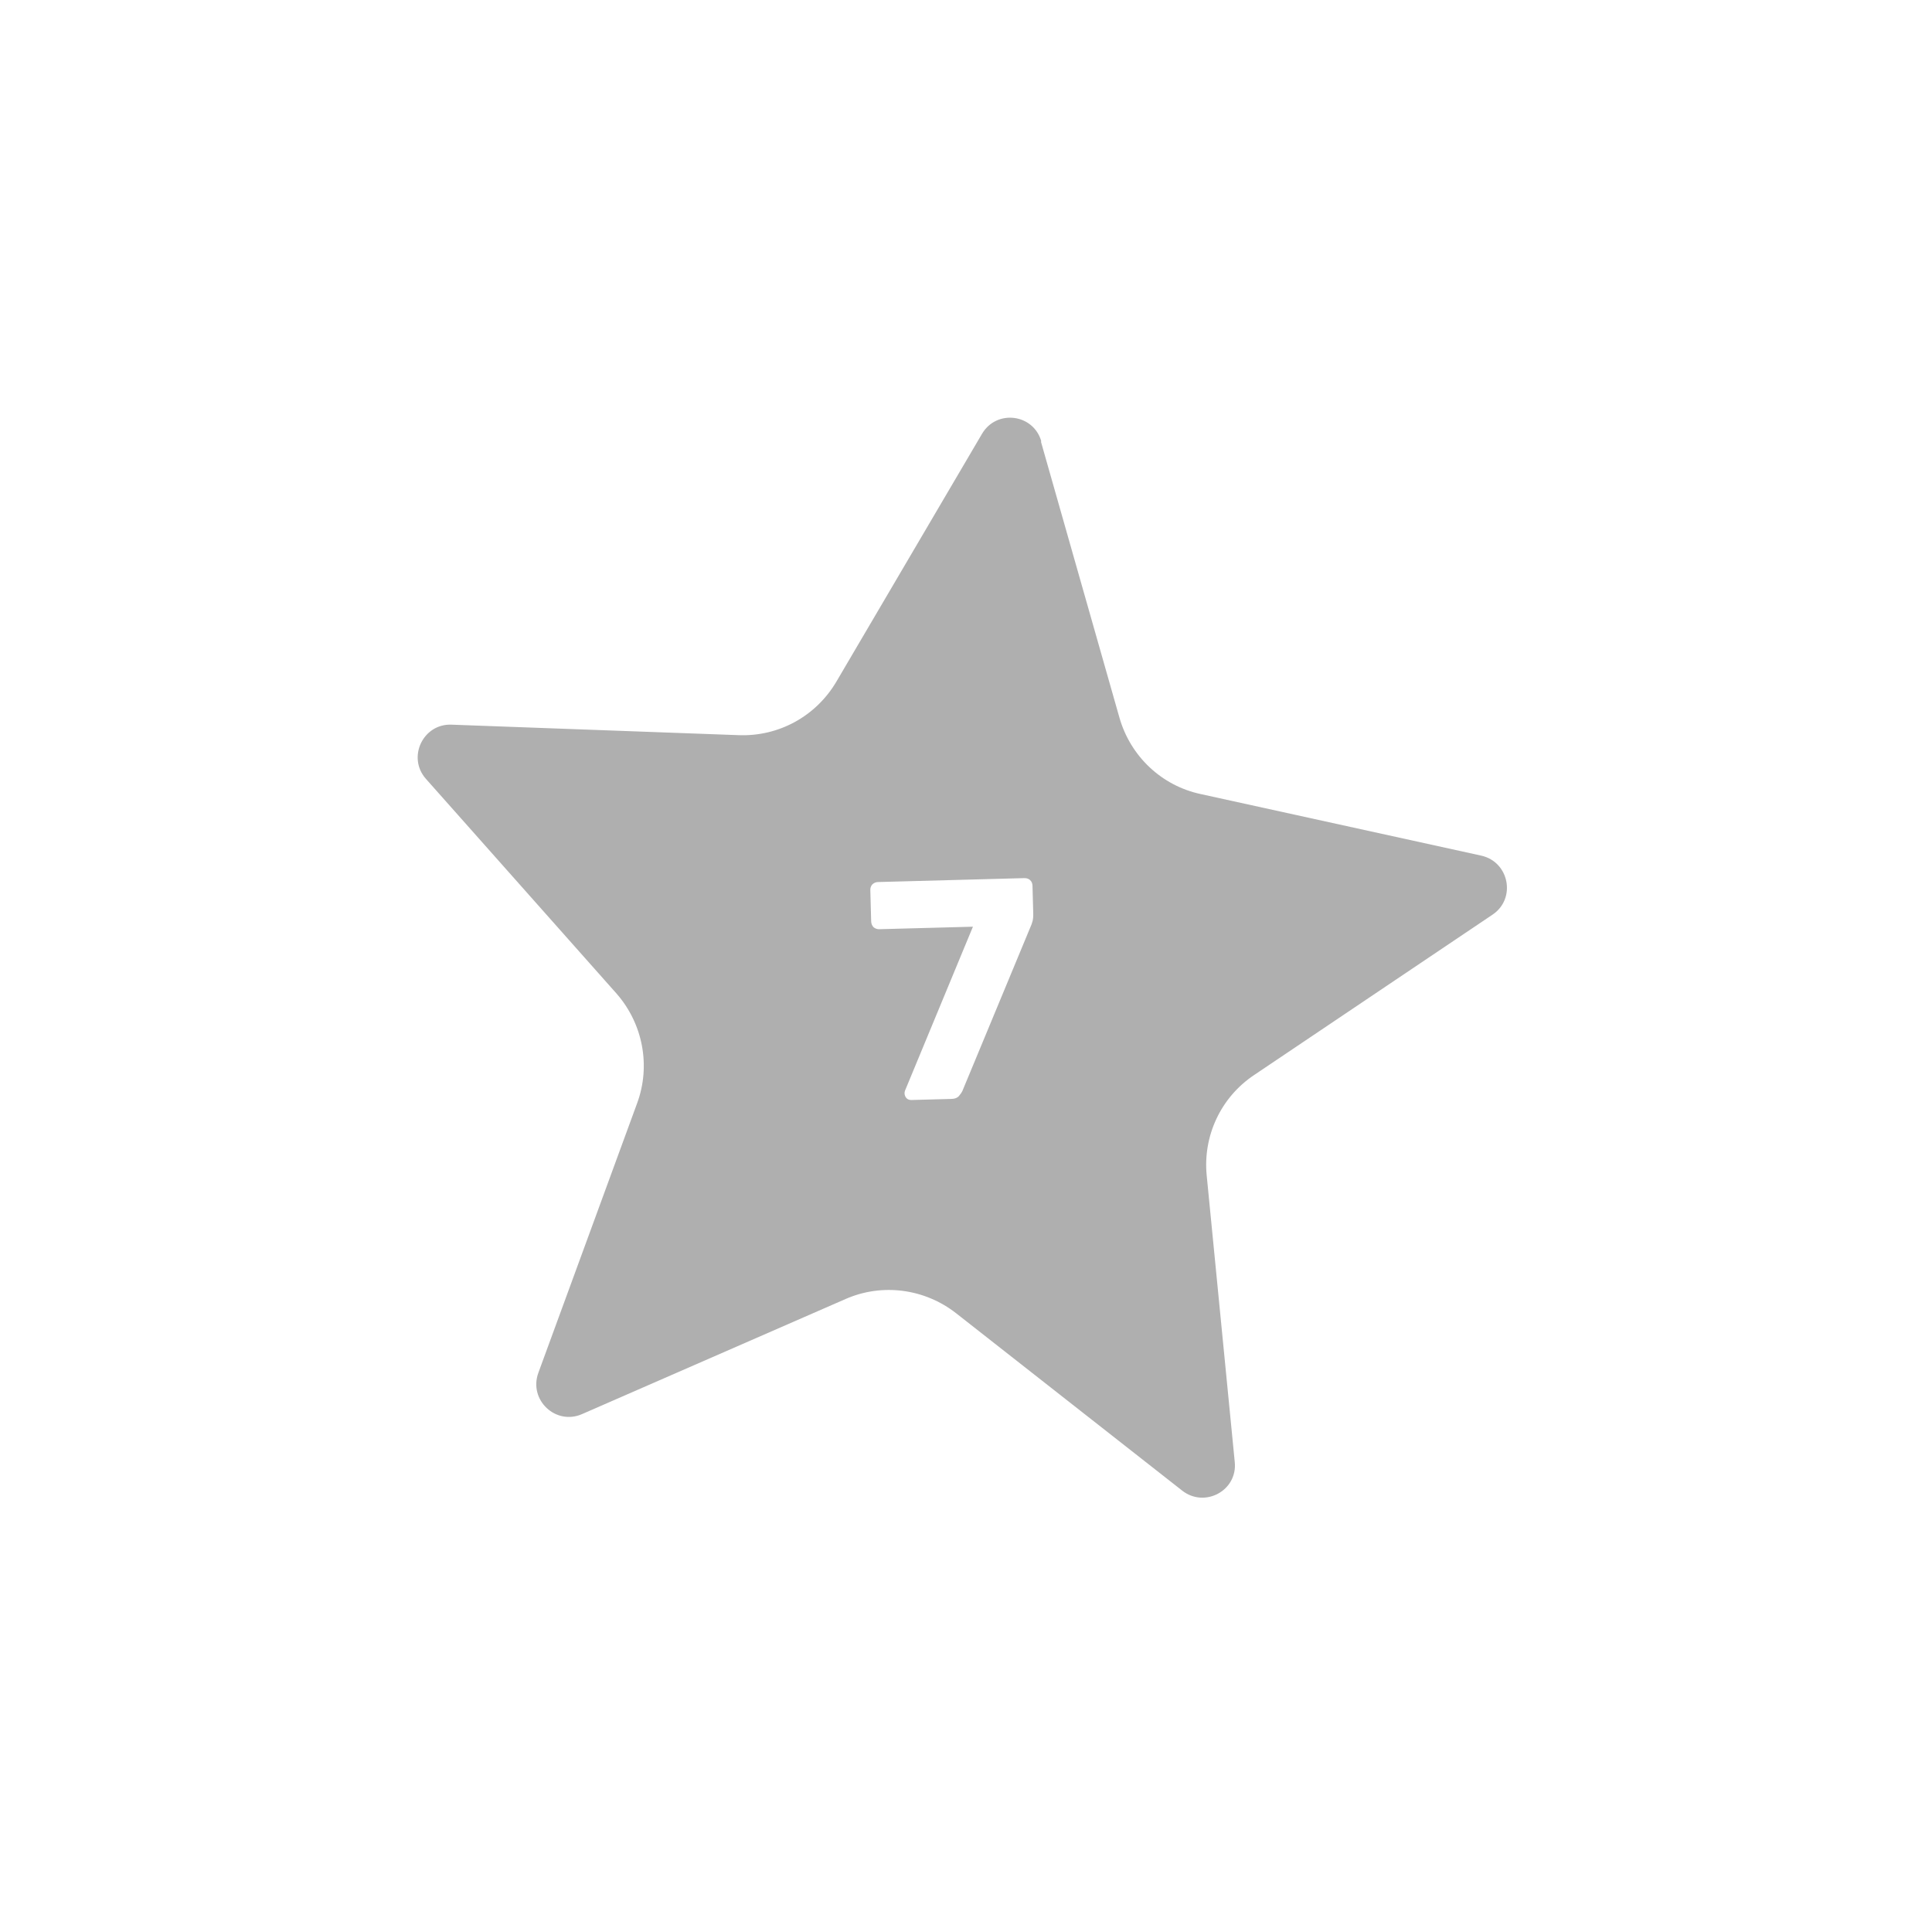 <?xml version="1.0" encoding="UTF-8"?> <svg xmlns="http://www.w3.org/2000/svg" width="142" height="141" viewBox="0 0 142 141" fill="none"><g filter="url(#filter0_d_450_57)"><path d="M76.505 32.45L82.28 52.758C83.097 55.6 85.382 57.75 88.24 58.363L108.87 62.891C110.929 63.35 111.454 66.059 109.696 67.231L92.176 79.018C89.722 80.658 88.395 83.508 88.694 86.431L90.753 107.462C90.969 109.56 88.551 110.864 86.888 109.563L70.268 96.522C67.946 94.709 64.827 94.306 62.151 95.48L42.778 103.94C40.851 104.787 38.843 102.906 39.567 100.909L46.831 81.083C47.841 78.335 47.255 75.246 45.316 73.032L31.302 57.245C29.908 55.667 31.093 53.176 33.192 53.265L54.294 54.036C57.24 54.148 59.986 52.641 61.485 50.082L72.179 31.883C73.259 30.061 75.975 30.42 76.538 32.453L76.505 32.45Z" fill="#AFAFAF"></path></g><g filter="url(#filter1_dd_450_57)"><path d="M65.83 79.704C65.692 79.707 65.576 79.664 65.481 79.575C65.387 79.47 65.338 79.349 65.334 79.211C65.332 79.15 65.346 79.081 65.374 79.003L70.36 66.966L63.471 67.15C63.318 67.154 63.179 67.104 63.053 67.001C62.943 66.881 62.885 66.737 62.881 66.569L62.819 64.272C62.815 64.104 62.865 63.965 62.969 63.854C63.089 63.744 63.225 63.687 63.378 63.683L74.125 63.395C74.309 63.39 74.456 63.439 74.566 63.544C74.676 63.648 74.733 63.784 74.738 63.953L74.793 65.997C74.799 66.226 74.781 66.418 74.739 66.573C74.697 66.727 74.64 66.882 74.568 67.037L69.581 79.052C69.537 79.145 69.456 79.262 69.338 79.403C69.219 79.544 69.037 79.618 68.792 79.624L65.83 79.704Z" fill="white"></path></g><defs><filter id="filter0_d_450_57" x="-0.001" y="0.003" width="141.459" height="140.779" filterUnits="userSpaceOnUse" color-interpolation-filters="sRGB"><feFlood flood-opacity="0" result="BackgroundImageFix"></feFlood><feColorMatrix in="SourceAlpha" type="matrix" values="0 0 0 0 0 0 0 0 0 0 0 0 0 0 0 0 0 0 127 0" result="hardAlpha"></feColorMatrix><feOffset></feOffset><feGaussianBlur stdDeviation="15.35"></feGaussianBlur><feComposite in2="hardAlpha" operator="out"></feComposite><feColorMatrix type="matrix" values="0 0 0 0 1 0 0 0 0 1 0 0 0 0 1 0 0 0 0.22 0"></feColorMatrix><feBlend mode="plus-lighter" in2="BackgroundImageFix" result="effect1_dropShadow_450_57"></feBlend><feBlend mode="normal" in="SourceGraphic" in2="effect1_dropShadow_450_57" result="shape"></feBlend></filter><filter id="filter1_dd_450_57" x="51.318" y="51.893" width="35.32" height="39.367" filterUnits="userSpaceOnUse" color-interpolation-filters="sRGB"><feFlood flood-opacity="0" result="BackgroundImageFix"></feFlood><feColorMatrix in="SourceAlpha" type="matrix" values="0 0 0 0 0 0 0 0 0 0 0 0 0 0 0 0 0 0 127 0" result="hardAlpha"></feColorMatrix><feOffset></feOffset><feGaussianBlur stdDeviation="5.743"></feGaussianBlur><feComposite in2="hardAlpha" operator="out"></feComposite><feColorMatrix type="matrix" values="0 0 0 0 1 0 0 0 0 1 0 0 0 0 1 0 0 0 0.25 0"></feColorMatrix><feBlend mode="plus-lighter" in2="BackgroundImageFix" result="effect1_dropShadow_450_57"></feBlend><feColorMatrix in="SourceAlpha" type="matrix" values="0 0 0 0 0 0 0 0 0 0 0 0 0 0 0 0 0 0 127 0" result="hardAlpha"></feColorMatrix><feOffset dx="1.149" dy="1.149"></feOffset><feComposite in2="hardAlpha" operator="out"></feComposite><feColorMatrix type="matrix" values="0 0 0 0 0 0 0 0 0 0 0 0 0 0 0 0 0 0 0.25 0"></feColorMatrix><feBlend mode="normal" in2="effect1_dropShadow_450_57" result="effect2_dropShadow_450_57"></feBlend><feBlend mode="normal" in="SourceGraphic" in2="effect2_dropShadow_450_57" result="shape"></feBlend></filter></defs></svg> 